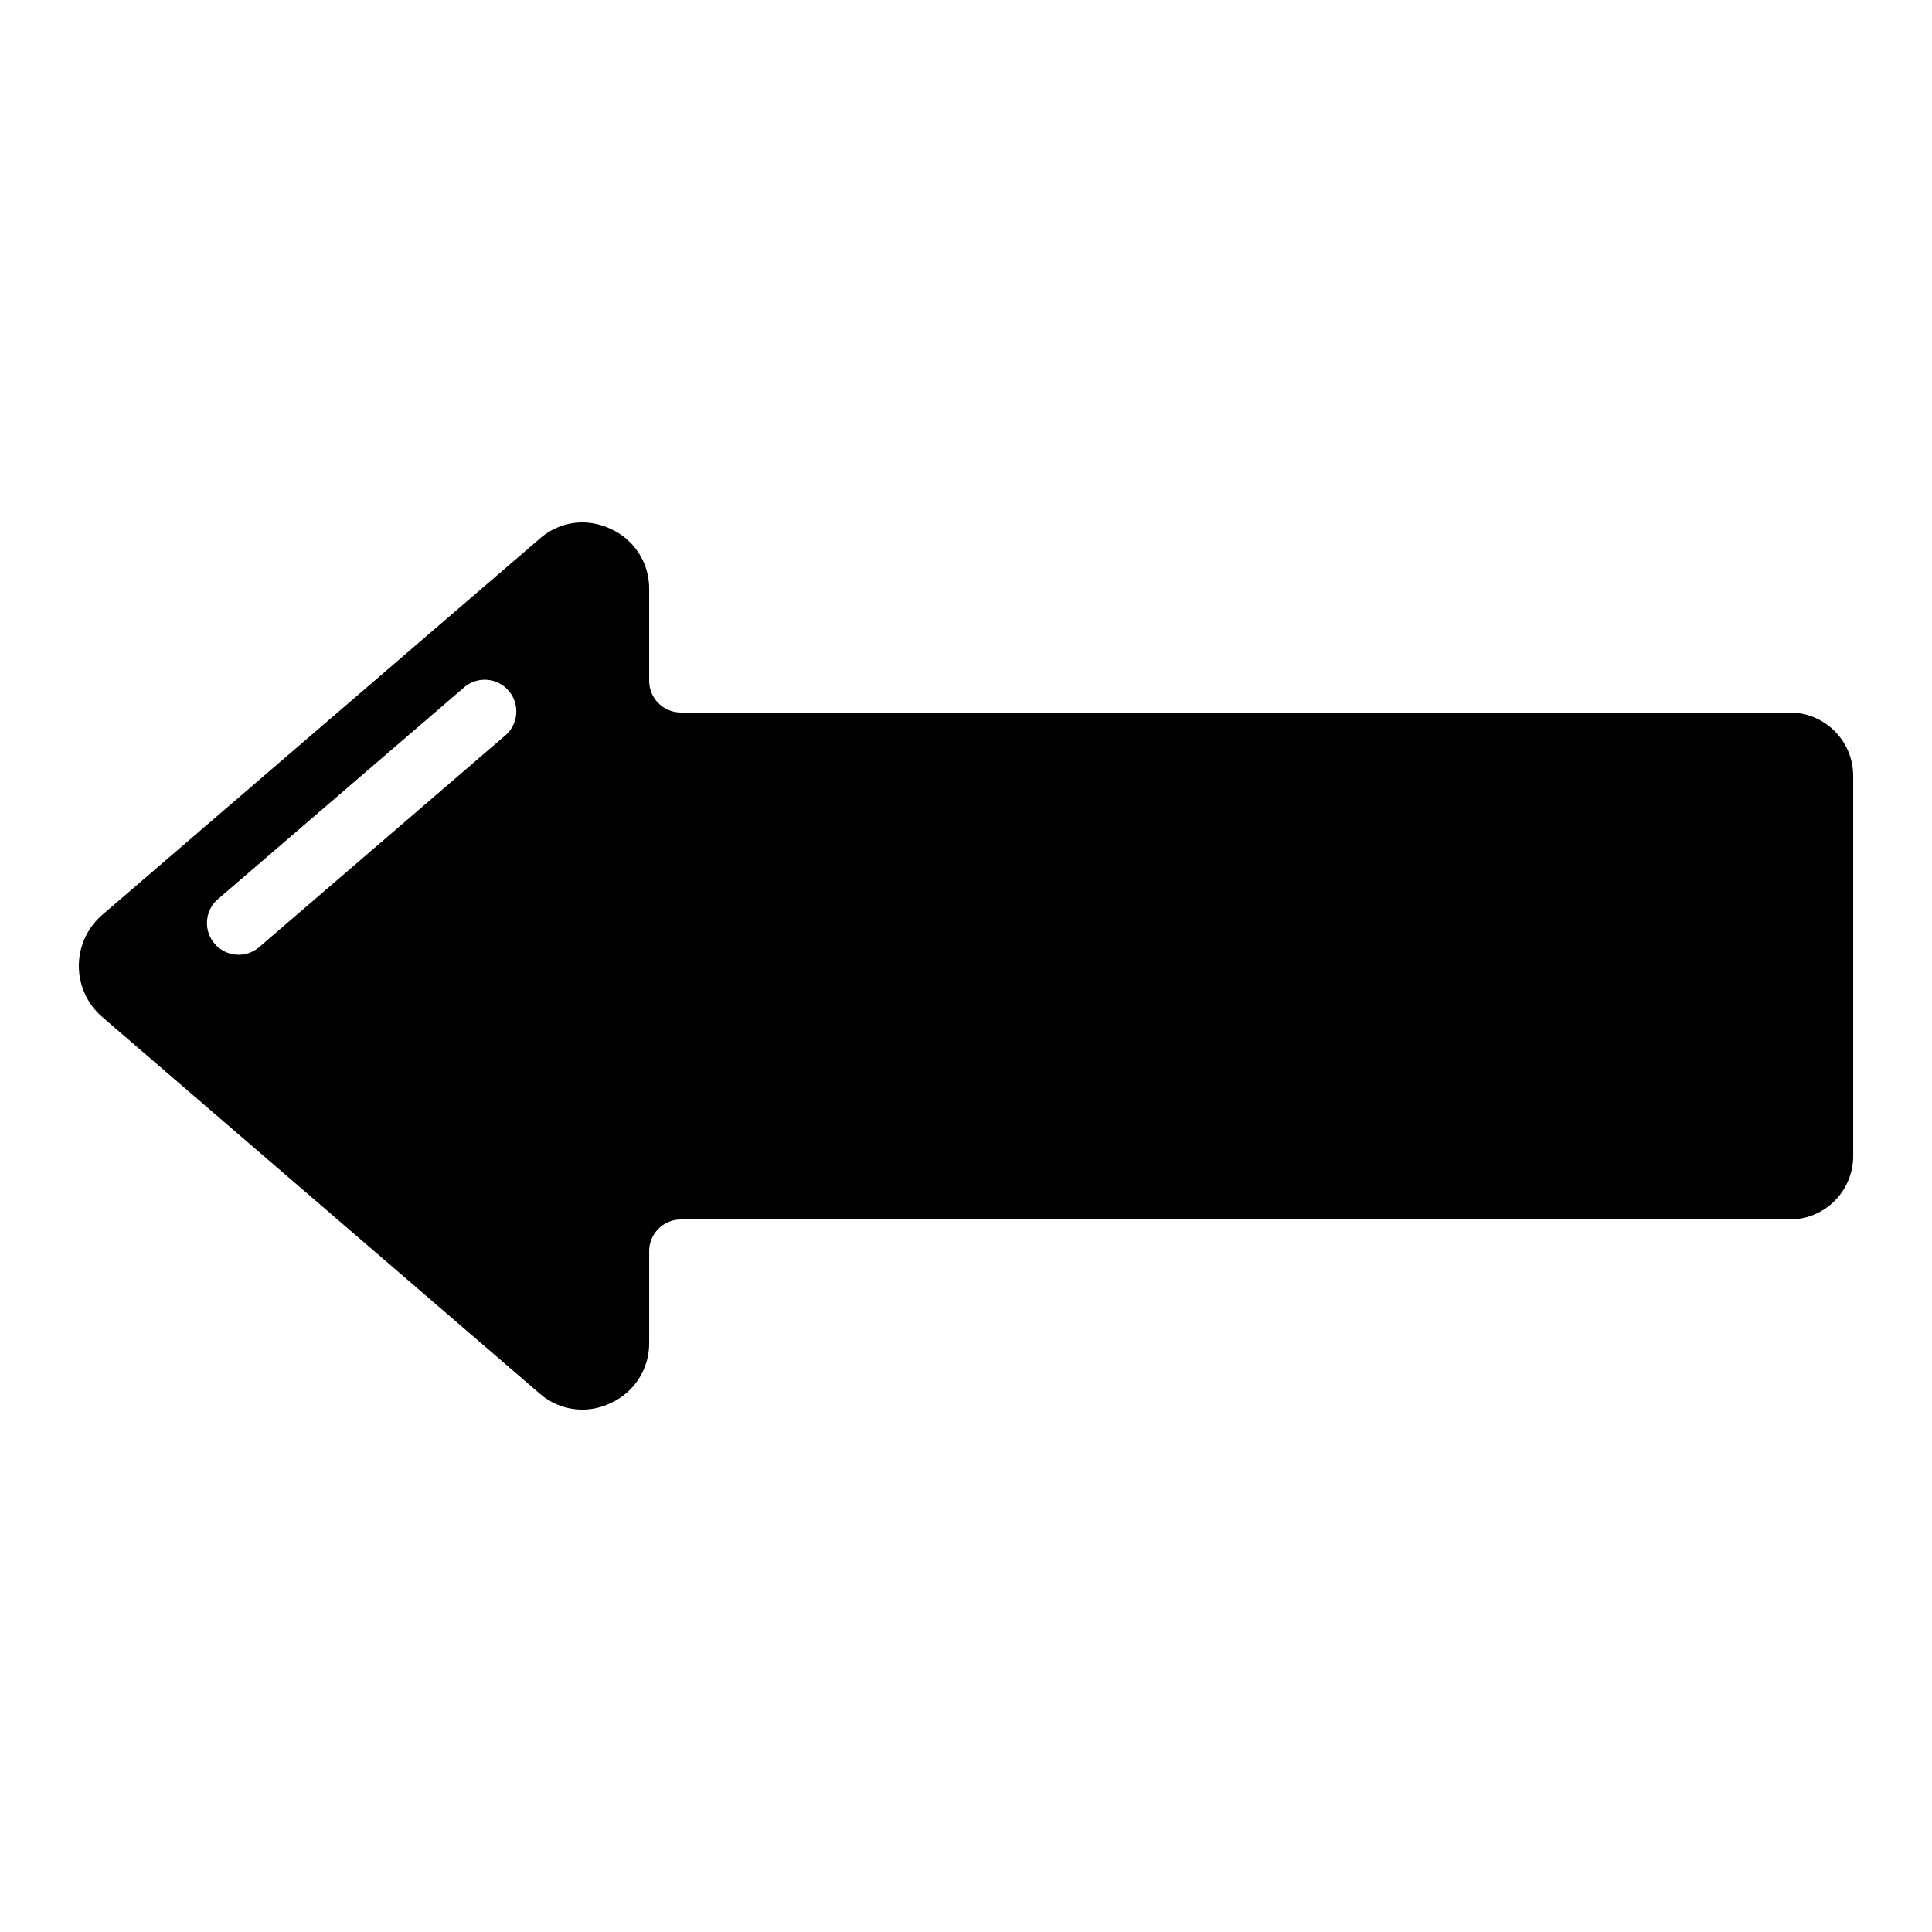 <?xml version="1.0" encoding="UTF-8"?>
<!-- Uploaded to: SVG Repo, www.svgrepo.com, Generator: SVG Repo Mixer Tools -->
<svg fill="#000000" width="800px" height="800px" version="1.1" viewBox="144 144 512 512" xmlns="http://www.w3.org/2000/svg">
 <path d="m618.32 332.82h-293.89c-4.637 0-8.395-3.758-8.395-8.398v-24.266c0.043-3.391-0.906-6.719-2.738-9.57-1.832-2.852-4.465-5.102-7.566-6.469-2.32-1.09-4.852-1.664-7.414-1.68-4.144 0.023-8.141 1.543-11.25 4.285l-115.97 99.727c-3.941 3.394-6.207 8.332-6.207 13.531s2.266 10.141 6.207 13.531l115.97 99.84c2.523 2.199 5.641 3.609 8.957 4.059 3.32 0.449 6.699-0.086 9.715-1.539 3.102-1.375 5.727-3.629 7.559-6.484 1.828-2.852 2.781-6.18 2.738-9.57v-24.25c0-4.637 3.758-8.398 8.395-8.398h293.89c4.453 0 8.727-1.77 11.875-4.918 3.148-3.148 4.918-7.422 4.918-11.875v-100.76c0-4.453-1.77-8.727-4.918-11.875-3.148-3.148-7.422-4.918-11.875-4.918zm-340.76 6.375-65.211 56.09h0.004c-3.539 2.715-8.586 2.191-11.488-1.195s-2.652-8.453 0.57-11.535l65.203-56.09c1.664-1.594 3.914-2.434 6.219-2.32 2.301 0.113 4.457 1.172 5.957 2.922s2.219 4.043 1.977 6.336c-0.238 2.293-1.41 4.387-3.238 5.789z"/>
</svg>